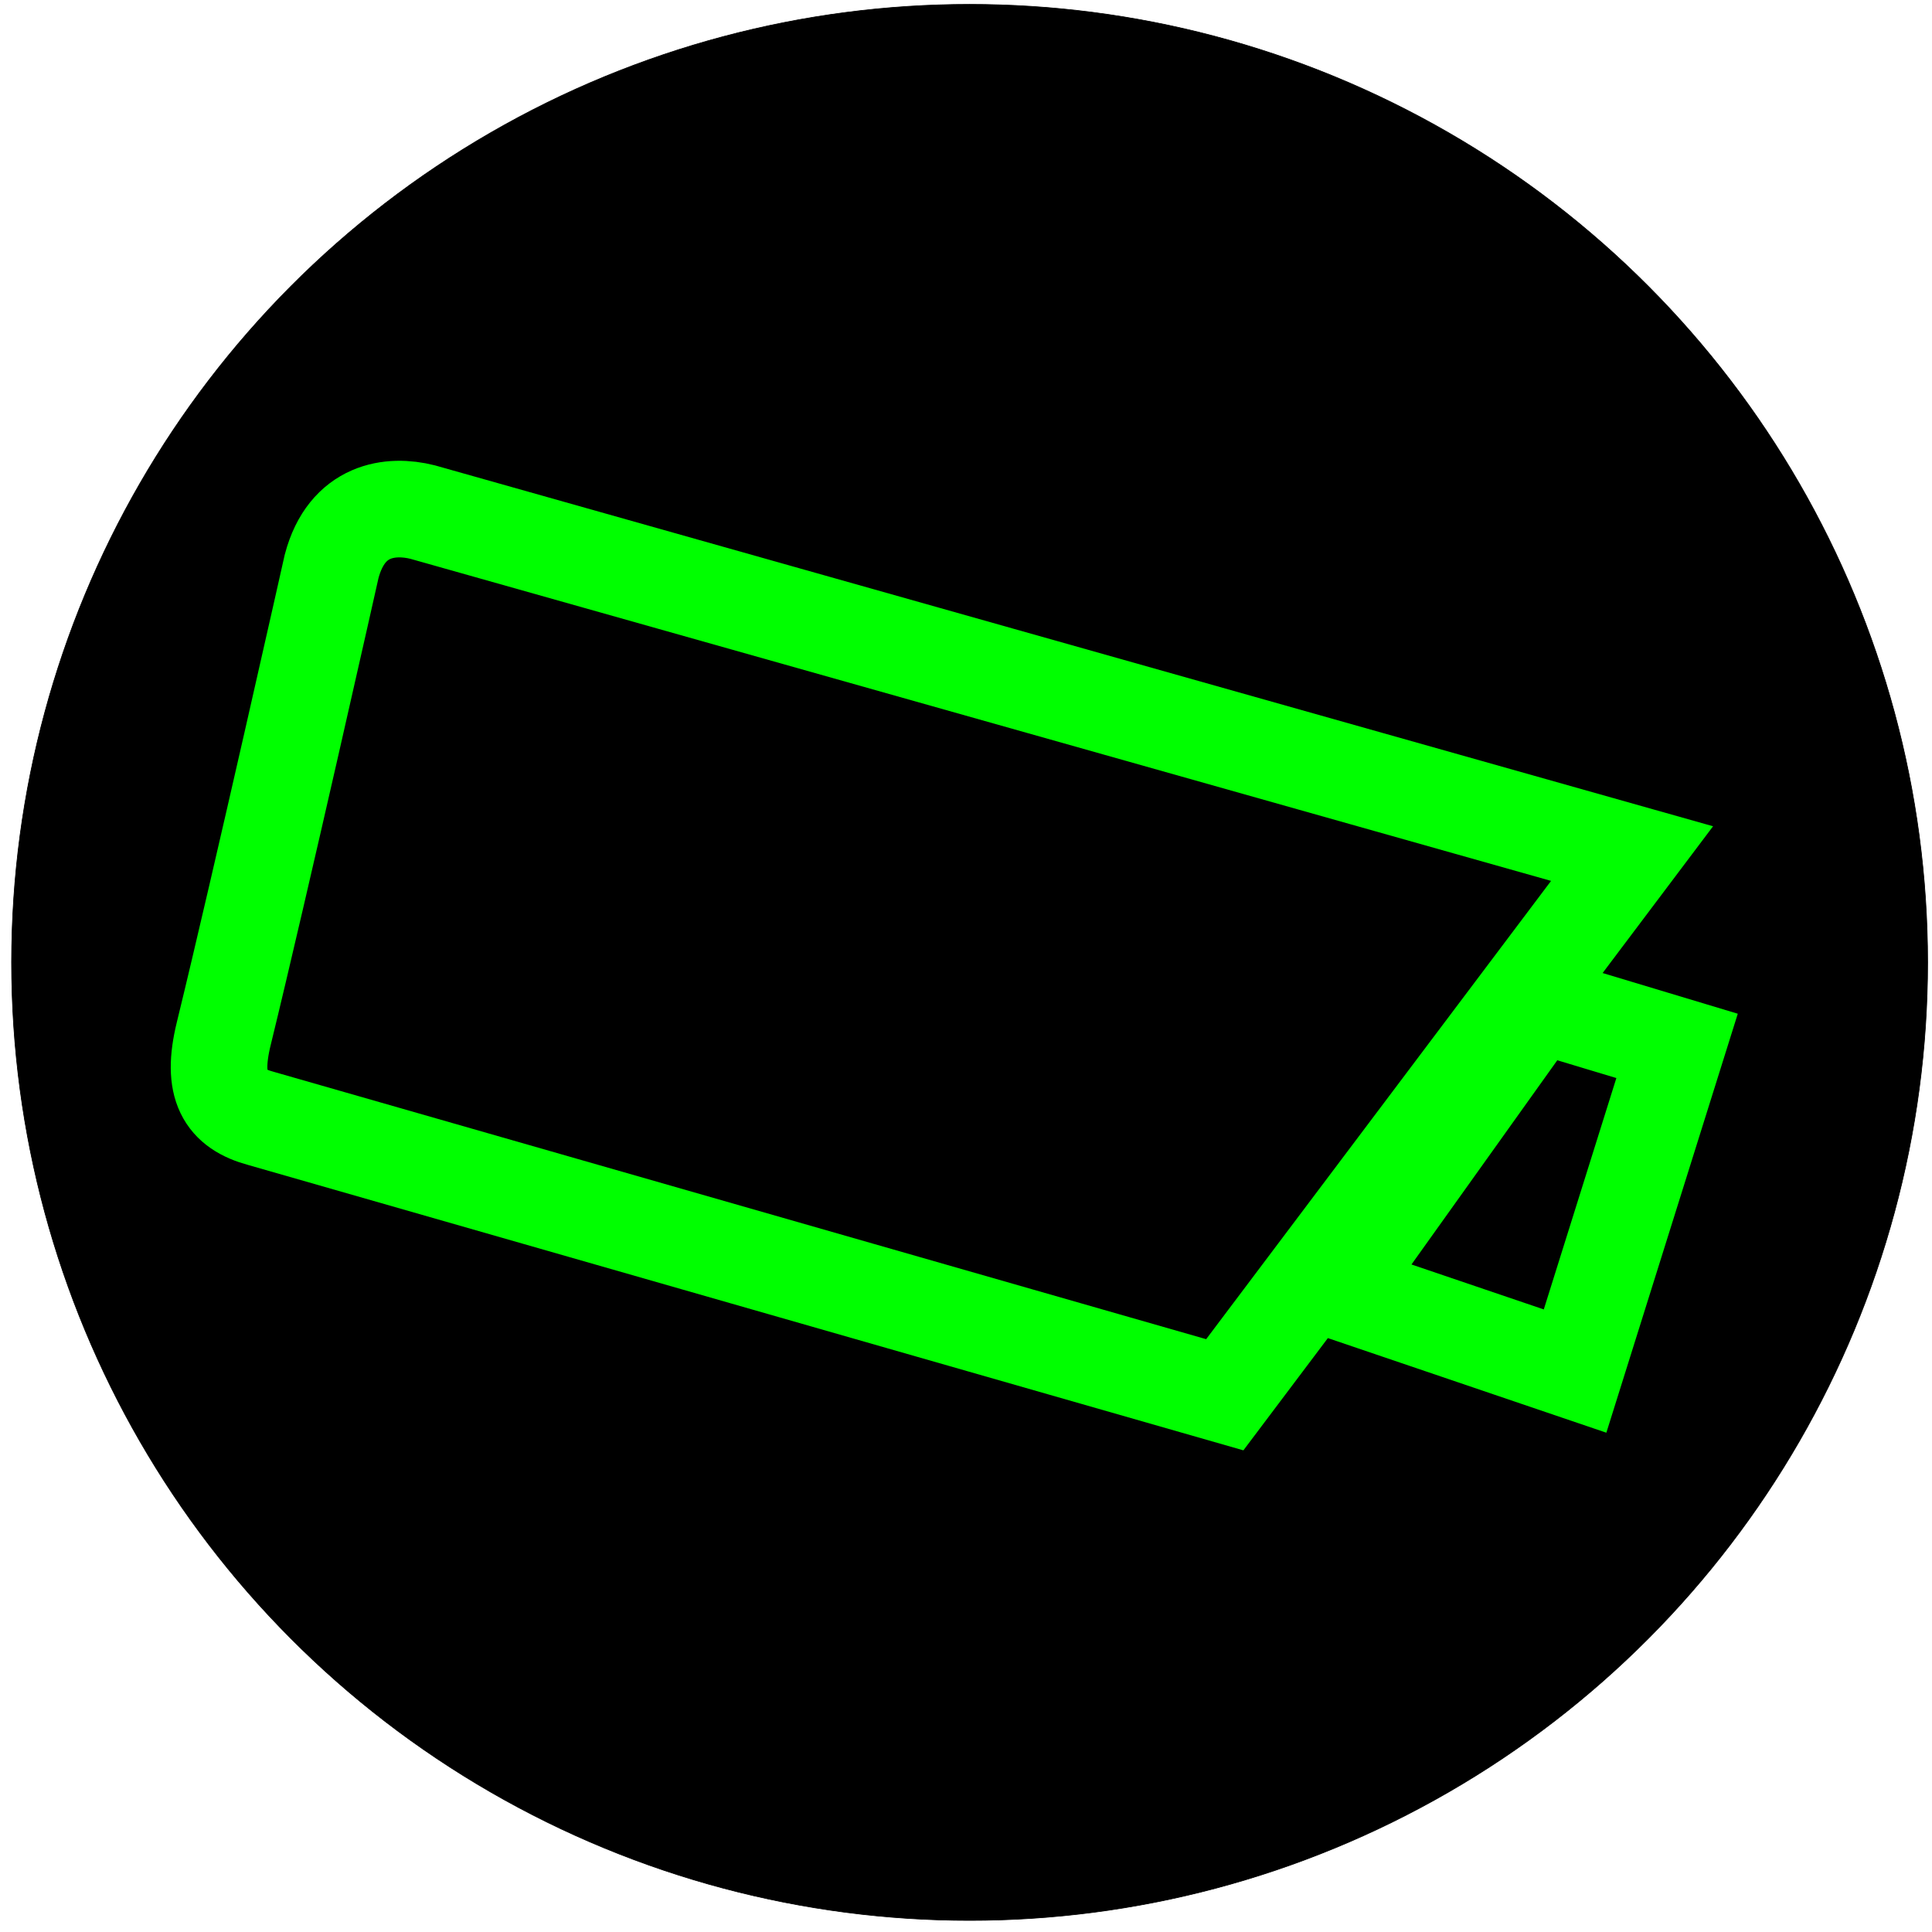 <?xml version="1.0" encoding="UTF-8" standalone="no"?>
<svg
   xmlns:dc="http://purl.org/dc/elements/1.1/"
   xmlns:cc="http://creativecommons.org/ns#"
   xmlns:rdf="http://www.w3.org/1999/02/22-rdf-syntax-ns#"
   xmlns:svg="http://www.w3.org/2000/svg"
   xmlns="http://www.w3.org/2000/svg"
   xmlns:sodipodi="http://sodipodi.sourceforge.net/DTD/sodipodi-0.dtd"
   xmlns:inkscape="http://www.inkscape.org/namespaces/inkscape"
   width="300"
   height="300"
   version="1.1"
   id="svg6"
   sodipodi:docname="logo.svg"
   inkscape:version="0.92.4 (5da689c313, 2019-01-14)">
  <defs
     id="defs10" />
  <sodipodi:namedview
     pagecolor="#ffffff"
     bordercolor="#666666"
     borderopacity="1"
     objecttolerance="10"
     gridtolerance="10"
     guidetolerance="10"
     inkscape:pageopacity="0"
     inkscape:pageshadow="2"
     inkscape:window-width="1920"
     inkscape:window-height="1001"
     id="namedview8"
     showgrid="false"
     inkscape:zoom="1.1125147"
     inkscape:cx="-288.60478"
     inkscape:cy="92.396852"
     inkscape:window-x="0"
     inkscape:window-y="0"
     inkscape:window-maximized="1"
     inkscape:current-layer="svg6" />
  <circle
     style="fill:#000000;fill-opacity:1;stroke:#000000;stroke-width:0.1;stroke-linecap:round;stroke-linejoin:round;stroke-miterlimit:4;stroke-dasharray:none;stroke-dashoffset:0;stroke-opacity:1"
     id="path812"
     cx="-150.56"
     cy="149.44"
     r="148.762"
     transform="scale(-1,1)" />
  <path
     d="m 260.415,162.405 -21.58,-6.498 -31.631,44.295 37.372,12.696 z M 253.427,132.543 65.623,79.515 c -4.914,-1.24 -11.771,-0.482 -14.128,8.423 0,0 -11.082,49.395 -16.753,72.577 -1.998,8.169 0.182,11.659 5.84,13.167 l 149.601,42.895 z"
     id="path4"
     inkscape:connector-curvature="0"
     style="fill:#000000;stroke:#00ff00;stroke-width:15;stroke-miterlimit:4;stroke-dasharray:none;stroke-opacity:1"
     sodipodi:nodetypes="cccccccssccc" />
</svg>
